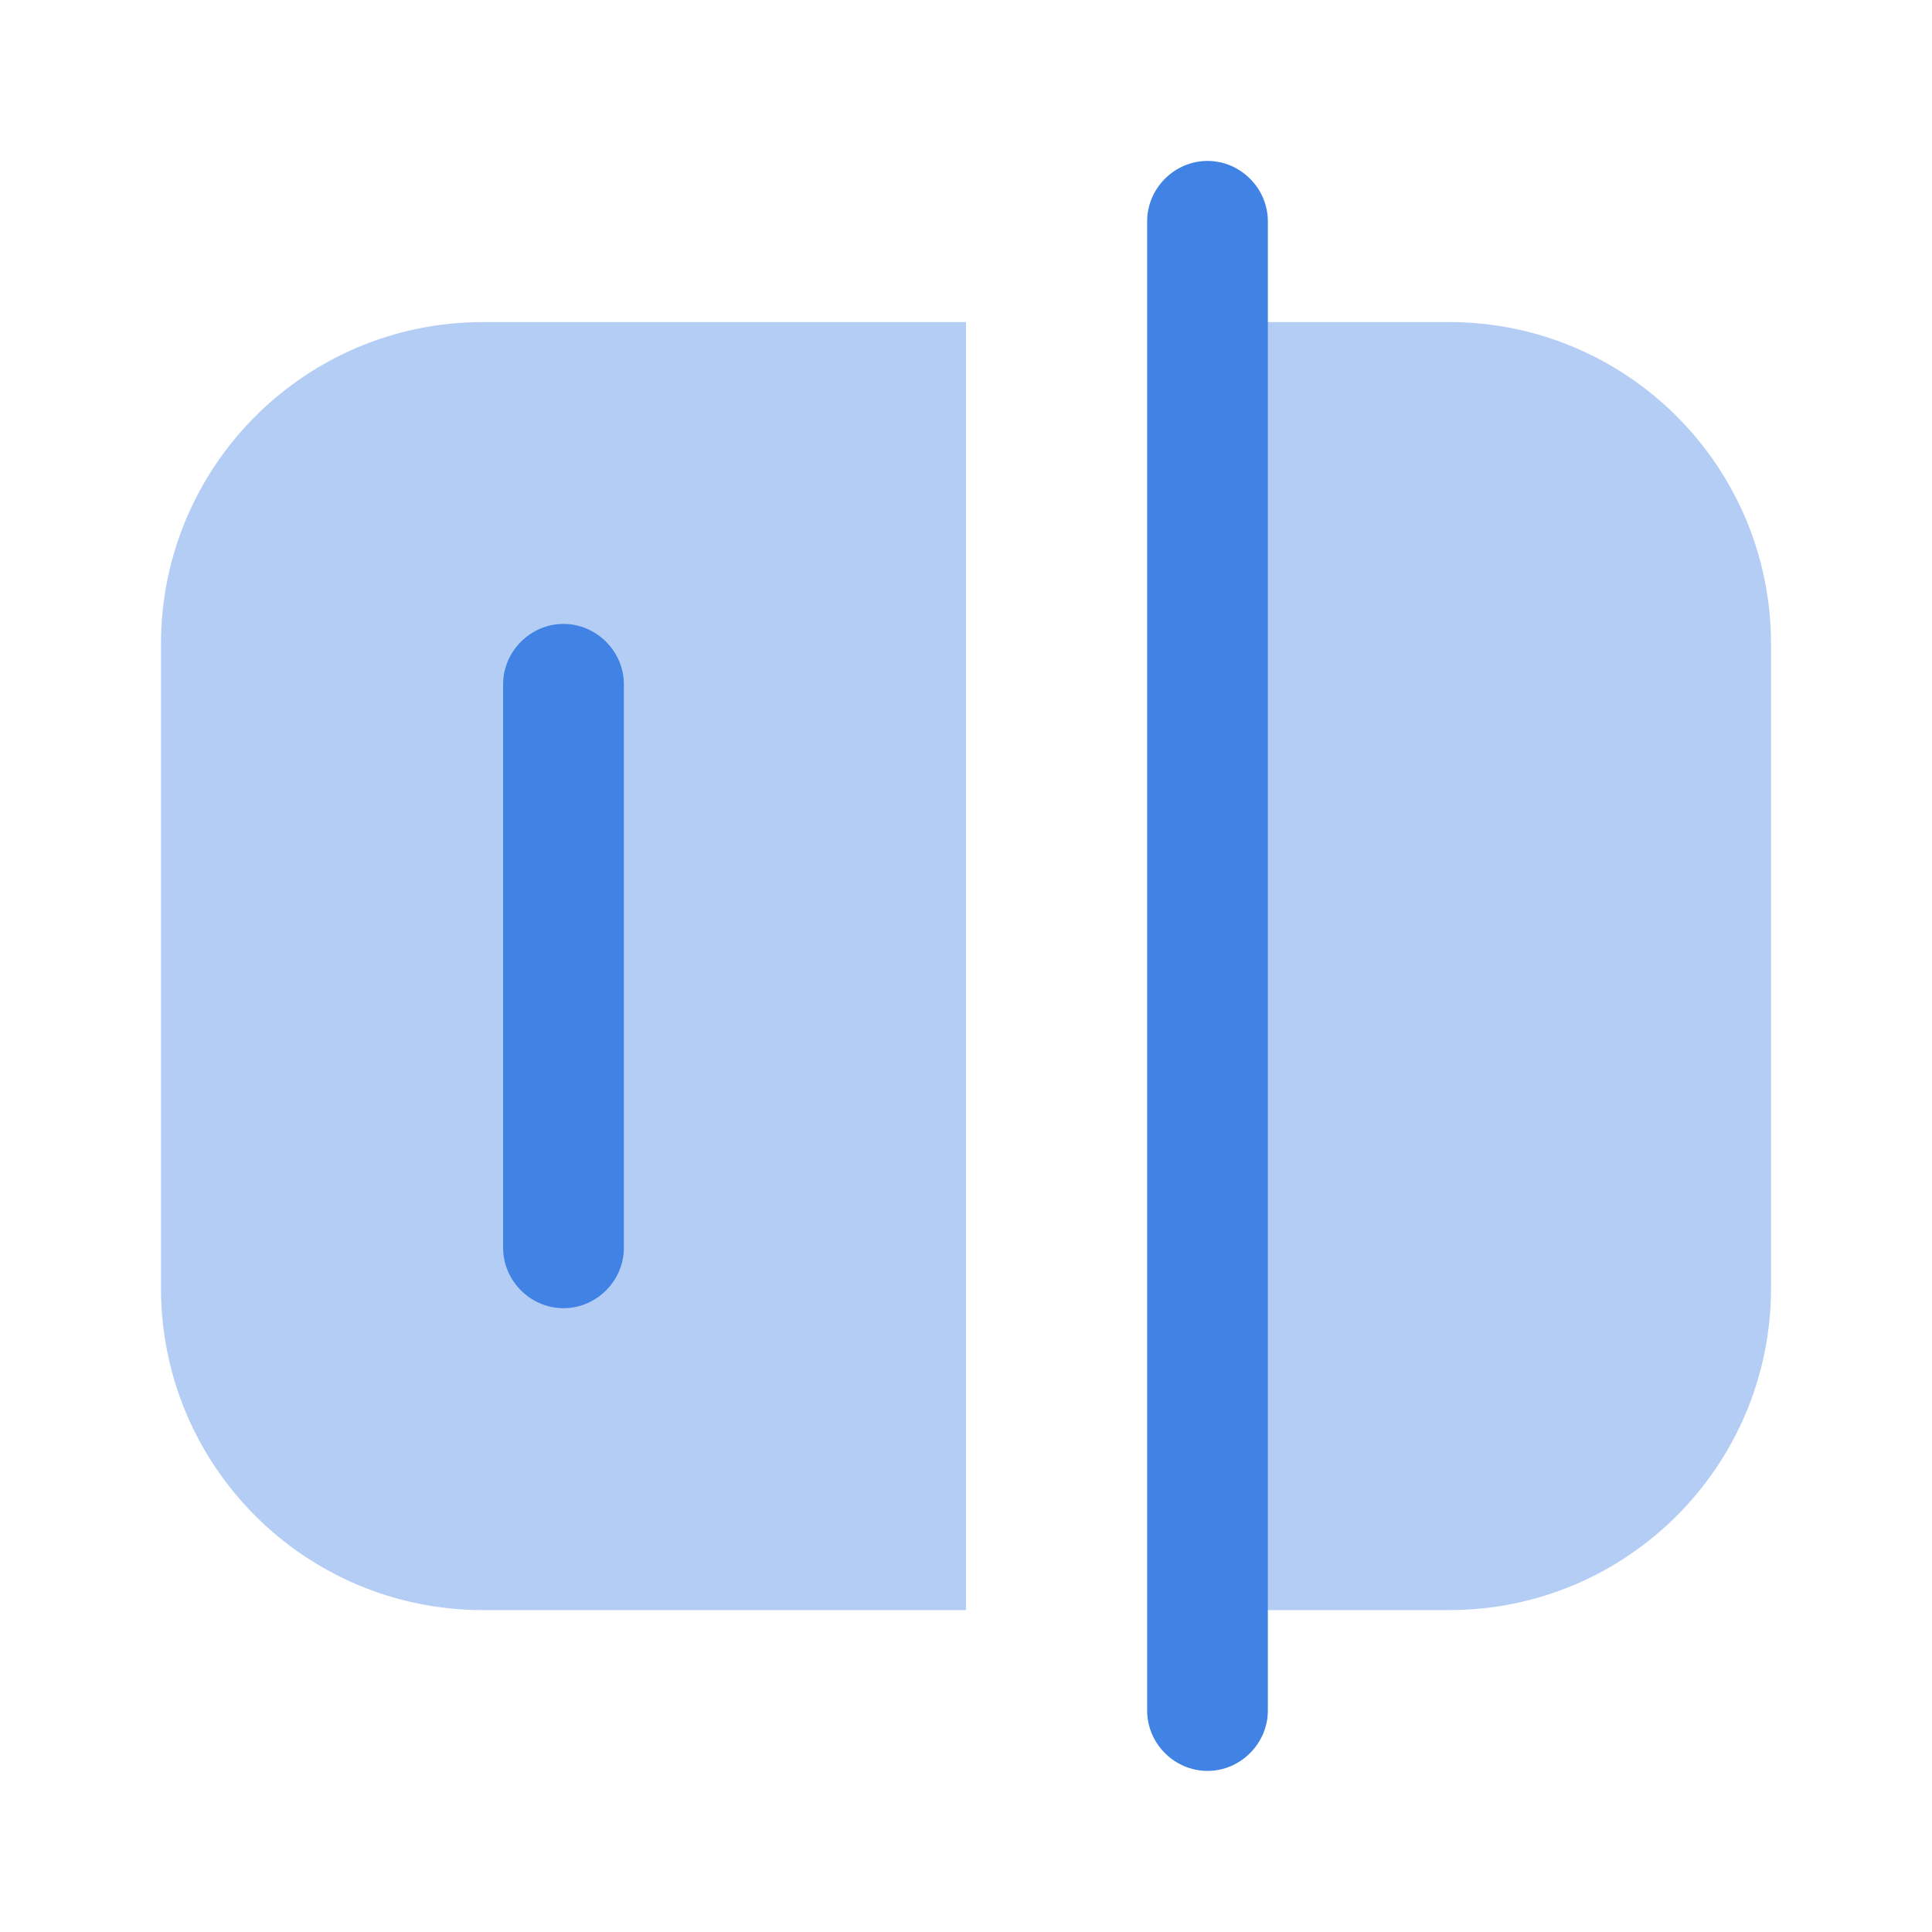 <svg width="34" height="34" viewBox="0 0 34 34" fill="none" xmlns="http://www.w3.org/2000/svg">
<path d="M21.25 31.165C20.669 31.165 20.188 30.684 20.188 30.103V3.895C20.188 3.314 20.669 2.832 21.25 2.832C21.831 2.832 22.312 3.314 22.312 3.895V30.103C22.312 30.684 21.831 31.165 21.25 31.165Z" fill="#4182E5"/>
<path opacity="0.4" d="M8.5 28.335H17V5.668H8.5C5.369 5.668 2.833 8.204 2.833 11.335V22.668C2.833 25.799 5.369 28.335 8.5 28.335Z" fill="#4182E5"/>
<path opacity="0.4" d="M25.5 28.335H21.25V5.668H25.5C28.631 5.668 31.167 8.204 31.167 11.335V22.668C31.167 25.799 28.631 28.335 25.5 28.335Z" fill="#4182E5"/>
<path d="M9.916 23.022C9.336 23.022 8.854 22.541 8.854 21.96V12.043C8.854 11.462 9.336 10.98 9.916 10.98C10.497 10.98 10.979 11.462 10.979 12.043V21.96C10.979 22.541 10.497 23.022 9.916 23.022Z" fill="#4182E5"/>
</svg>
